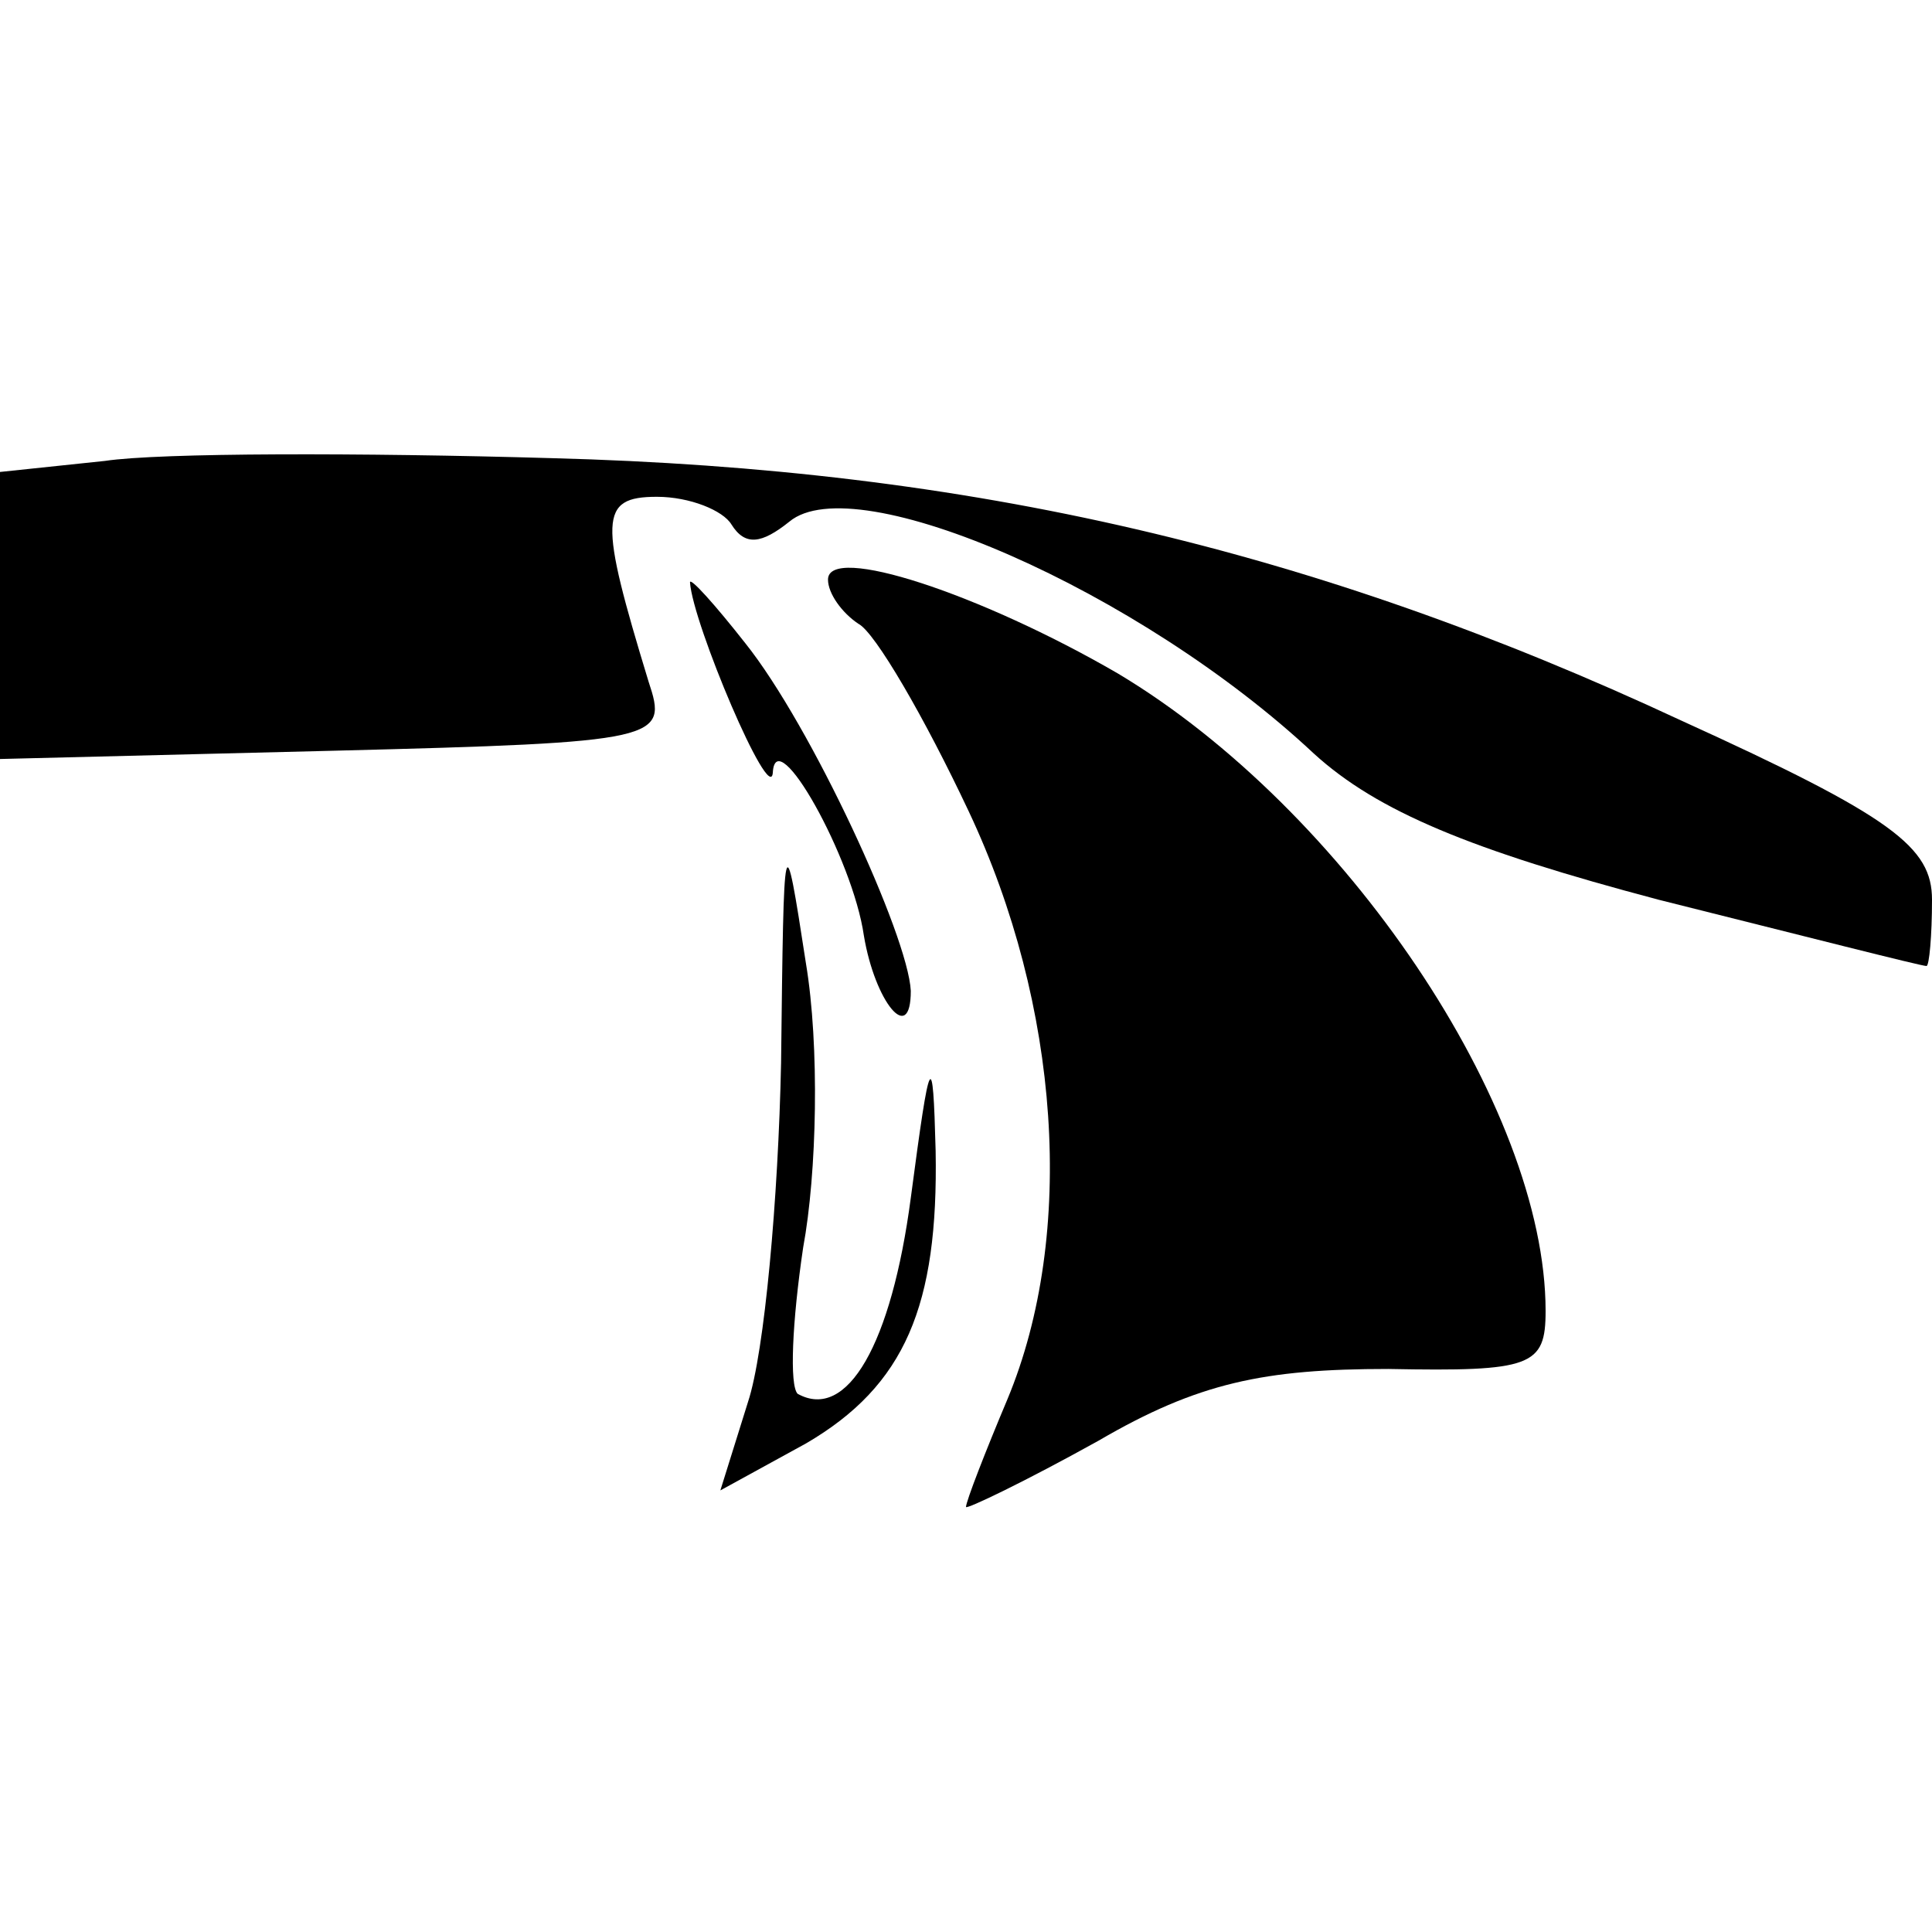 <?xml version="1.0" standalone="no"?>
<!DOCTYPE svg PUBLIC "-//W3C//DTD SVG 20010904//EN"
 "http://www.w3.org/TR/2001/REC-SVG-20010904/DTD/svg10.dtd">
<svg version="1.0" xmlns="http://www.w3.org/2000/svg"
 width="70pt" height="70pt" viewBox="0 0 70 70"
 preserveAspectRatio="xMidYMid meet">
<g transform="translate(0,70) scale(0.1,-0.1)"
fill="#000000" stroke="none">
<path d="M38 533 l-38 -4 0 -52 0 -52 121 3 c119 3 121 4 114 25 -18 59 -18
67 3 67 12 0 24 -5 27 -10 5 -8 11 -7 21 1 24 20 127 -25 190 -84 23 -21 57
-35 125 -53 52 -13 95 -24 97 -24 1 0 2 11 2 24 0 19 -14 30 -91 65 -133 62
-257 91 -409 95 -69 2 -142 2 -162 -1z"/>
<path d="M300 490 c0 -5 5 -12 11 -16 6 -3 24 -34 40 -68 33 -70 39 -153 14
-213 -8 -19 -15 -37 -15 -39 0 -1 21 9 48 24 36 21 60 26 105 26 52 -1 57 1
57 21 0 74 -73 182 -155 231 -50 29 -105 47 -105 34z"/>
<path d="M250 489 c1 -15 29 -81 30 -69 1 19 29 -31 33 -59 4 -24 17 -40 17
-20 -1 20 -36 96 -60 126 -11 14 -20 24 -20 22z"/>
<path d="M283 315 c-1 -49 -6 -105 -12 -123 l-10 -32 31 17 c36 21 48 50 47
106 -1 38 -2 36 -9 -17 -7 -53 -23 -81 -41 -71 -3 3 -2 26 2 53 5 27 6 73 1
103 -8 52 -8 50 -9 -36z"/>
</g>
</svg>
